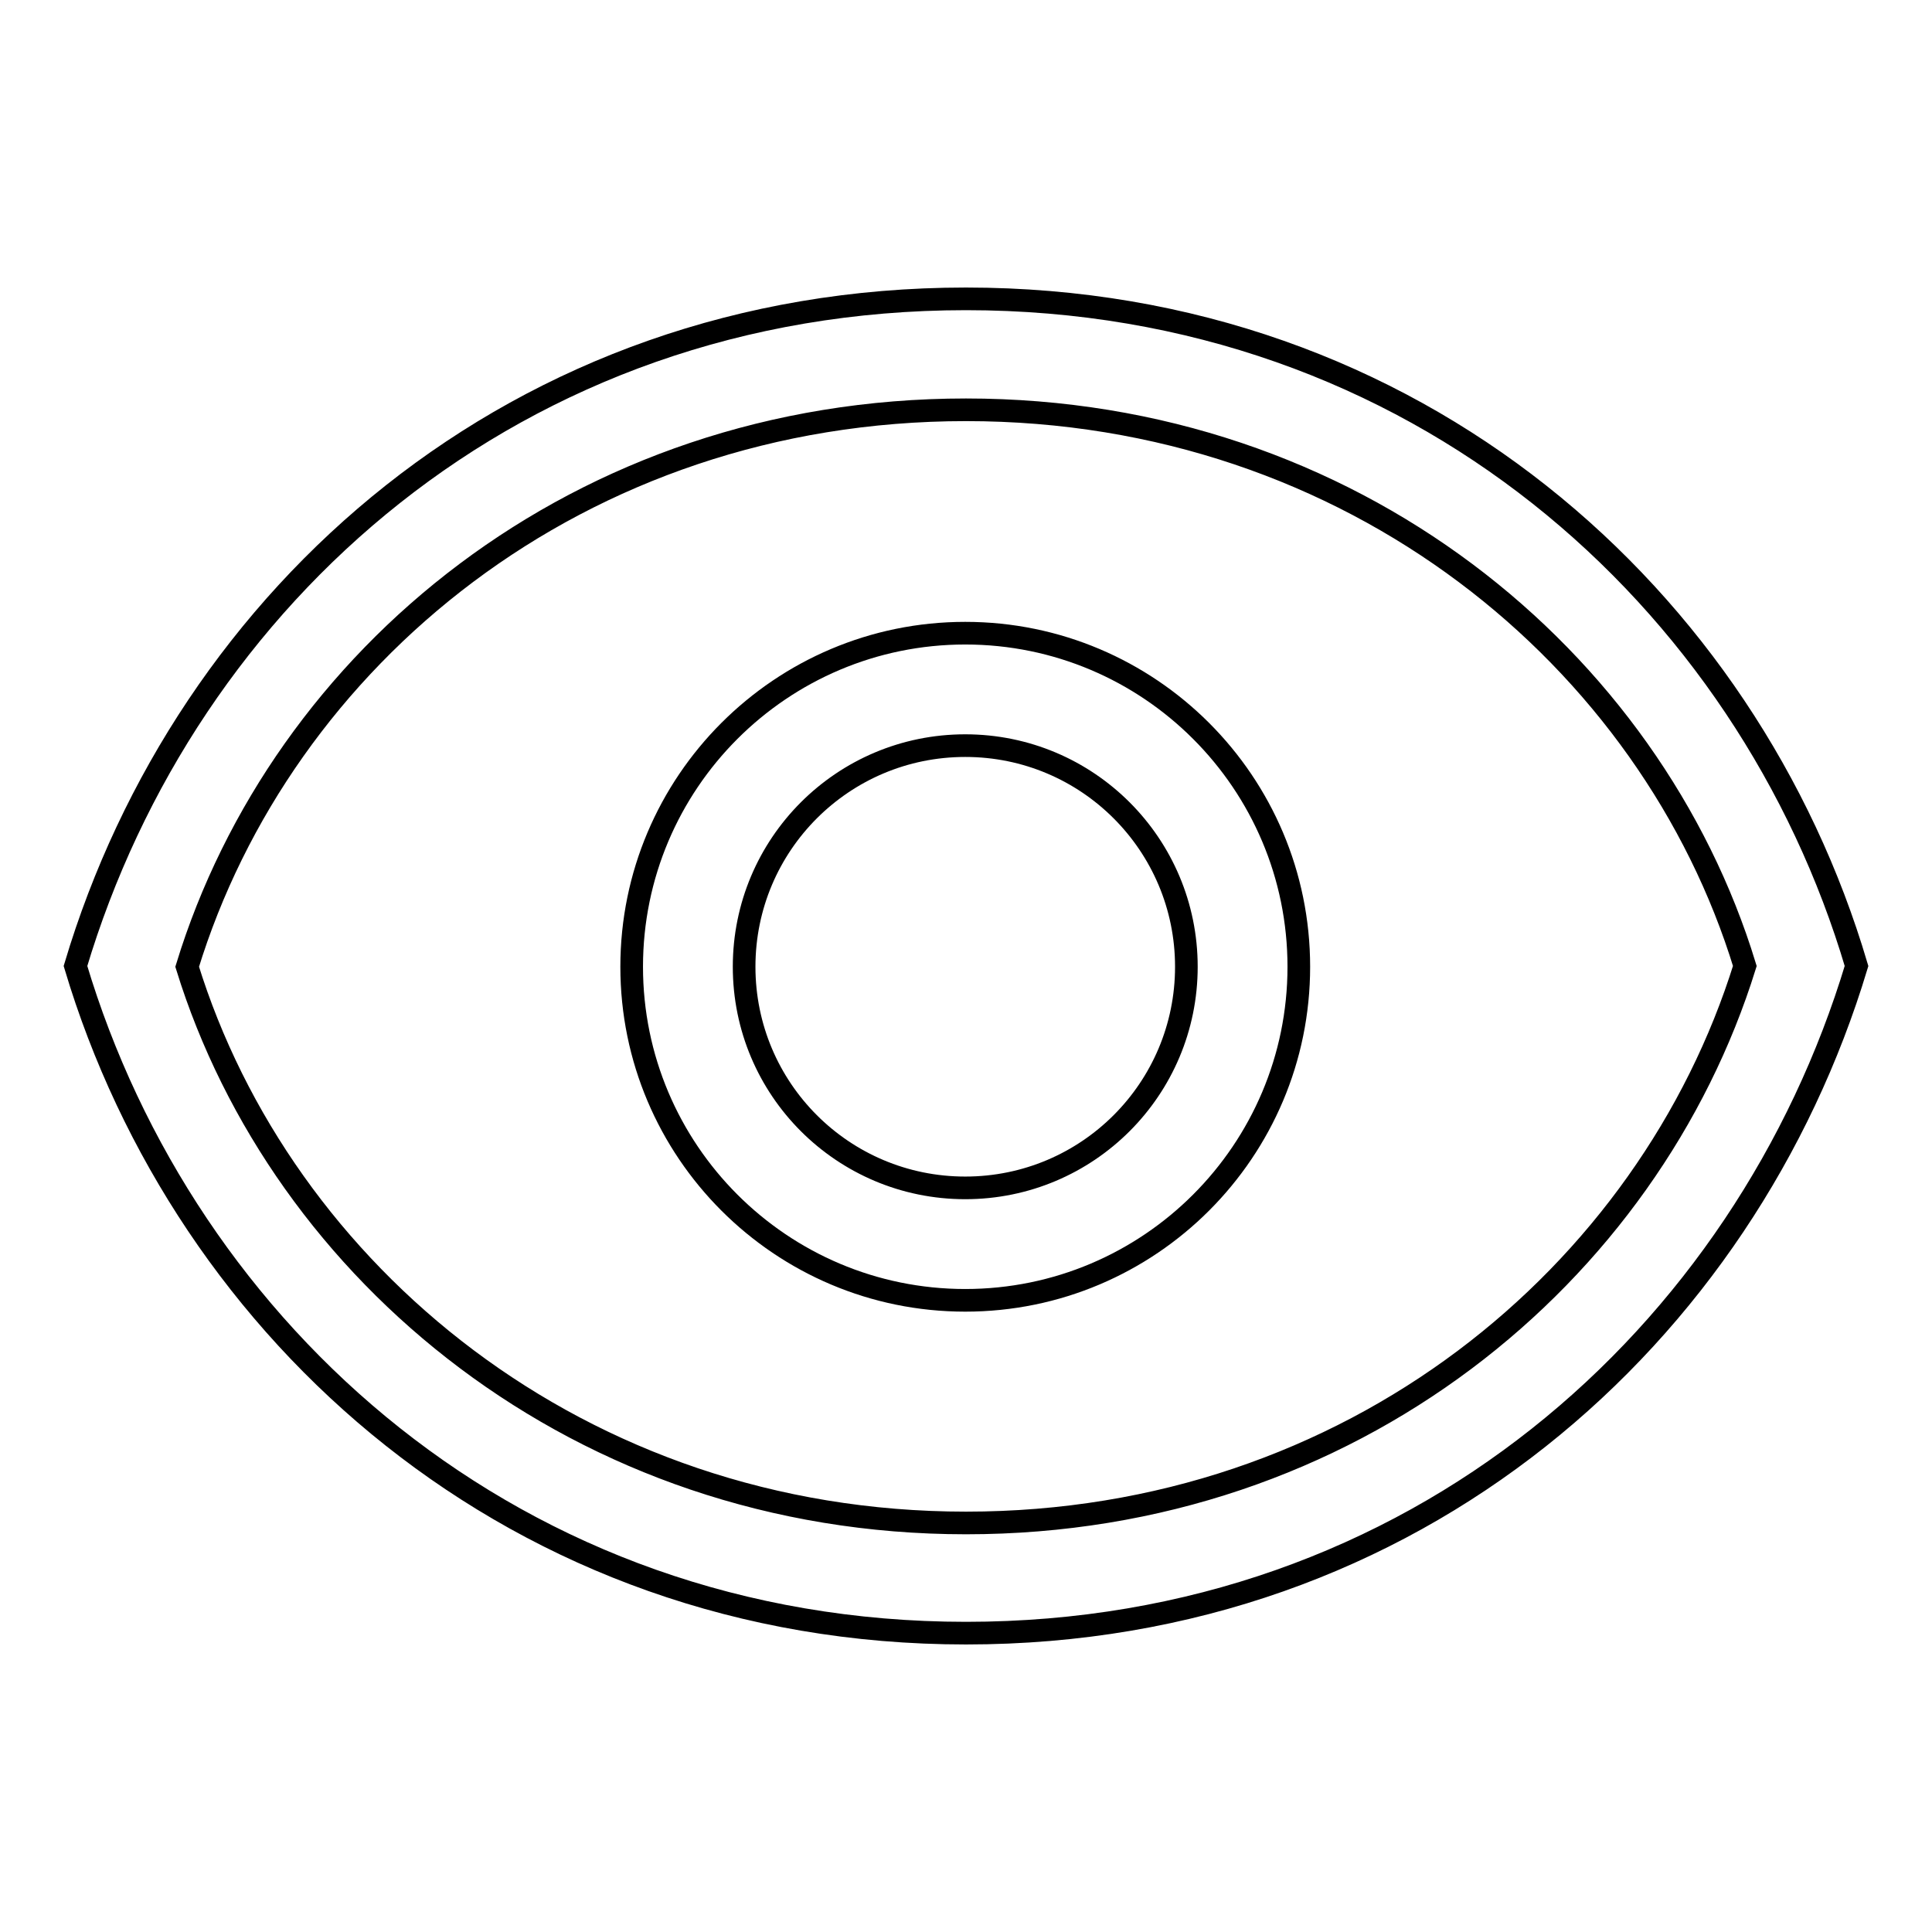 <?xml version="1.0" encoding="utf-8"?>
<!-- Svg Vector Icons : http://www.onlinewebfonts.com/icon -->
<!DOCTYPE svg PUBLIC "-//W3C//DTD SVG 1.1//EN" "http://www.w3.org/Graphics/SVG/1.1/DTD/svg11.dtd">
<svg version="1.1" xmlns="http://www.w3.org/2000/svg" xmlns:xlink="http://www.w3.org/1999/xlink" x="0px" y="0px" viewBox="0 0 256 256" enable-background="new 0 0 256 256" xml:space="preserve">
<g><g><path stroke-width="3" fill-opacity="0" stroke="#000000"  d="M128,39.6C68.3,39.6,24.6,79.1,10,128c14.5,48.5,58.3,88.4,118,88.4c59.7,0,103.3-39.6,118-88.4C231.6,79.3,187.7,39.6,128,39.6z M128,201.8c-51.3,0-90.7-33.3-103.2-73.7C37.3,87.3,76.6,54.3,128,54.3c51.3,0,90.8,33.1,103.2,73.7C218.5,168.8,179.2,201.8,128,201.8z"/><path stroke-width="3" fill-opacity="0" stroke="#000000"  d="M127.9,83.9c-24.4,0-44.2,19.8-44.2,44.2c0,24.4,19.8,44.2,44.2,44.2c24.4,0,44.2-19.8,44.2-44.2C172.1,103.7,152.3,83.9,127.9,83.9z M127.9,157.4c-16.2,0-29.3-13.1-29.3-29.3c0-16.2,13.1-29.3,29.3-29.3c16.2,0,29.3,13.1,29.3,29.3C157.2,144.3,144.1,157.4,127.9,157.4z"/></g></g>
</svg>